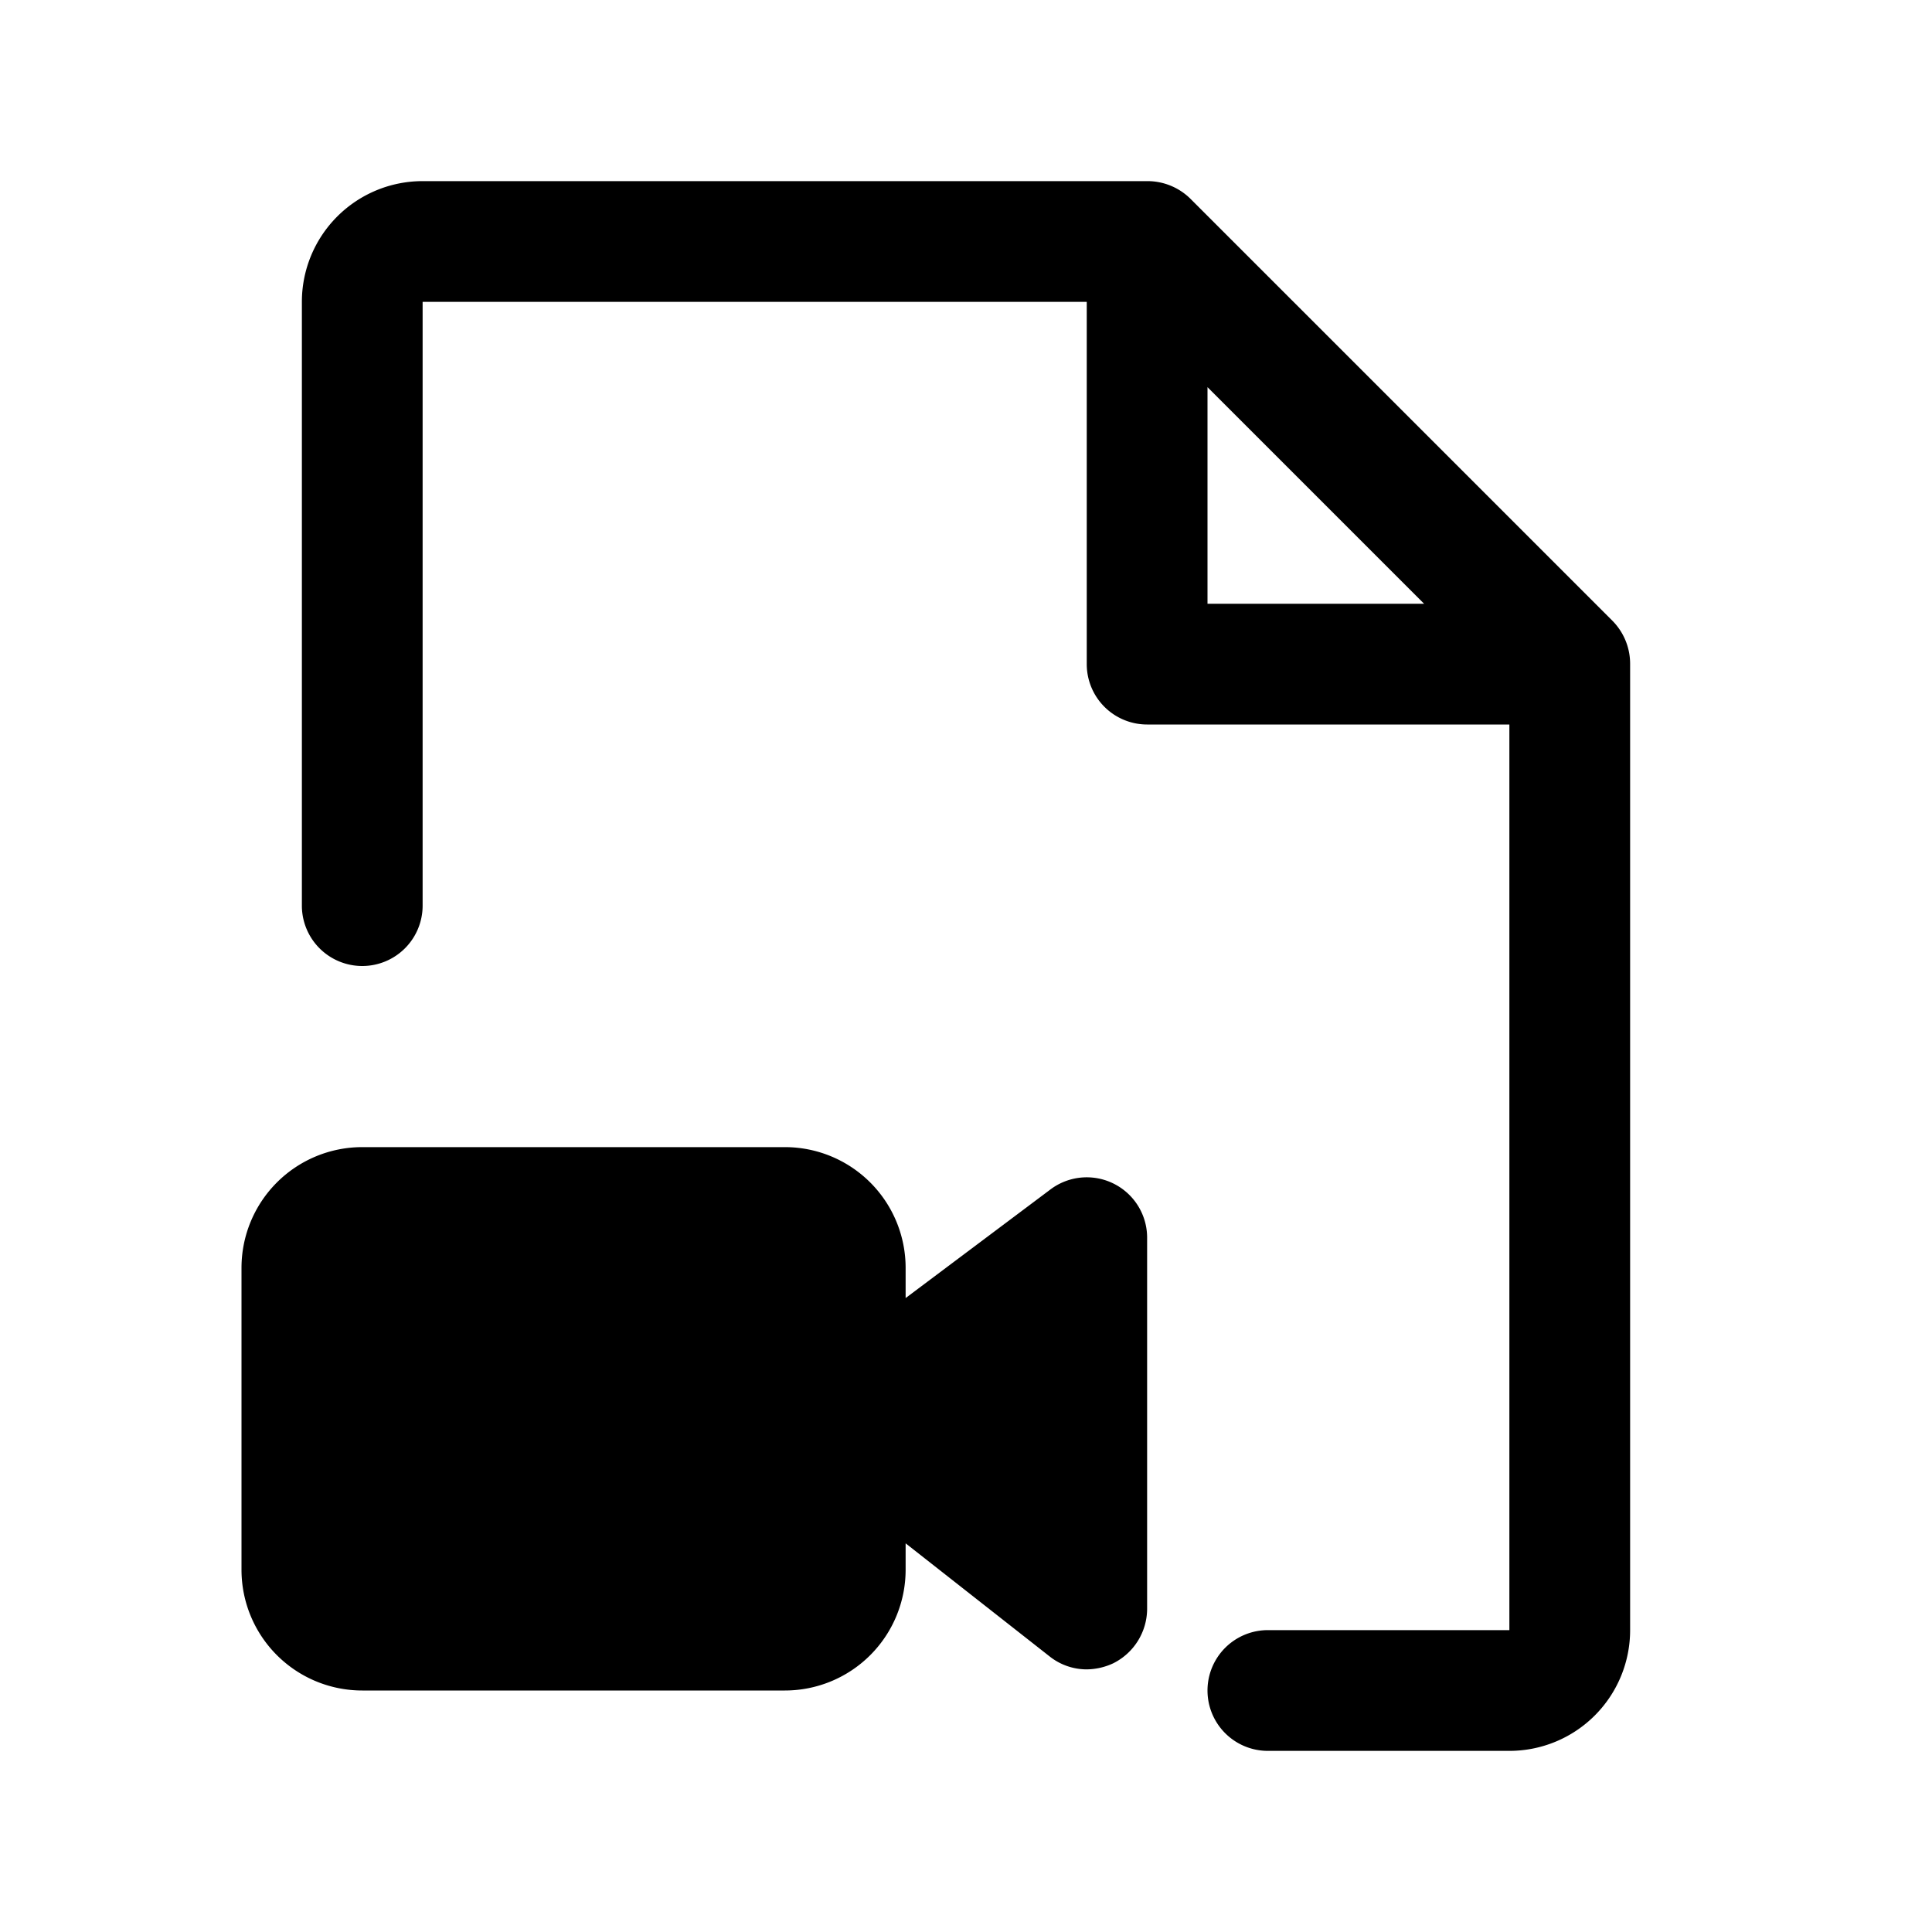 <svg xmlns="http://www.w3.org/2000/svg" viewBox="0 0 256 256" fill="currentColor"><path d="M152,164v49.2a8.1,8.1,0,0,1-4.5,7.2,8.5,8.5,0,0,1-3.5.8,7.9,7.9,0,0,1-4.9-1.7l-19.1-15V208a16,16,0,0,1-16,16H48a16,16,0,0,1-16-16V168a16,16,0,0,1,16-16h56a16,16,0,0,1,16,16v4l19.2-14.4A8,8,0,0,1,152,164Zm64-76V216a16,16,0,0,1-16,16H168a8,8,0,0,1,0-16h32V96H152a8,8,0,0,1-8-8V40H56v80a8,8,0,0,1-16,0V40A16,16,0,0,1,56,24h96a8.1,8.1,0,0,1,5.7,2.3l56,56A8.1,8.1,0,0,1,216,88Zm-27.3-8L160,51.3V80Z"/></svg>